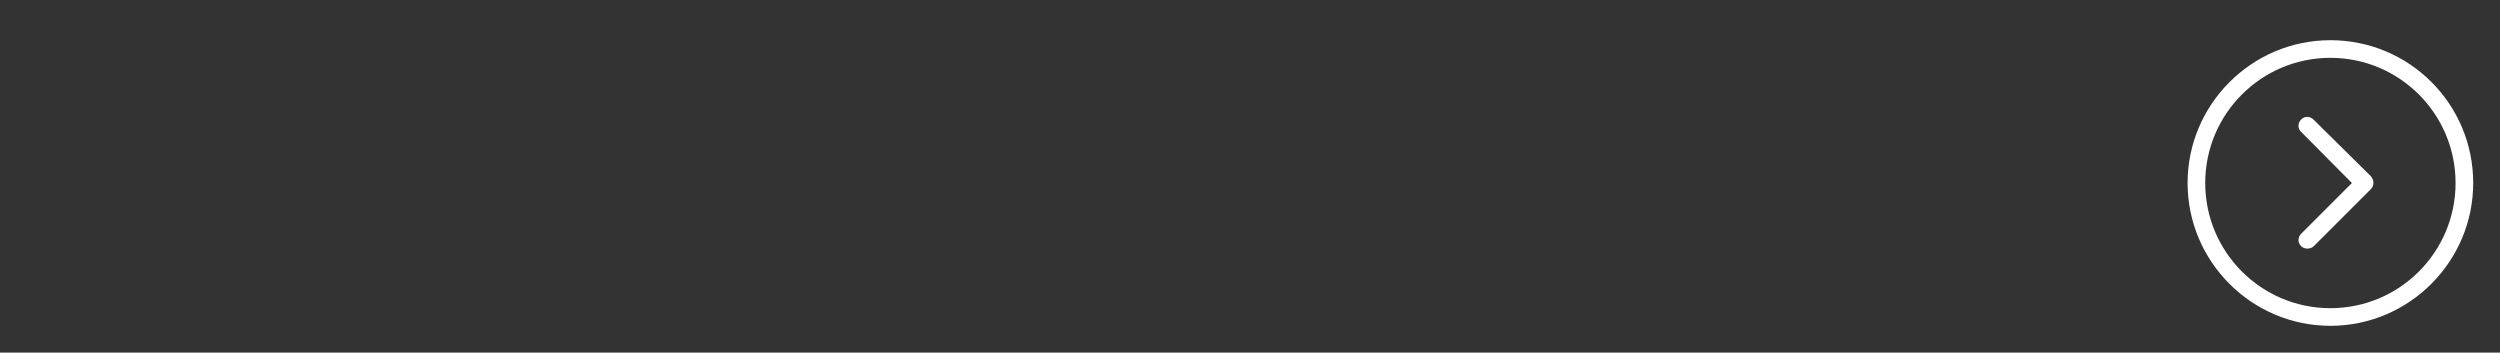 <?xml version="1.0" encoding="UTF-8"?> <!-- Generator: Adobe Illustrator 23.1.1, SVG Export Plug-In . SVG Version: 6.00 Build 0) --> <svg xmlns="http://www.w3.org/2000/svg" xmlns:xlink="http://www.w3.org/1999/xlink" id="Слой_1" x="0px" y="0px" viewBox="0 0 709 100" style="enable-background:new 0 0 709 100;" xml:space="preserve"><rect x="0" y="0" width="709" height="100" fill="#333333" stroke="none"/> <style type="text/css"> .st0{fill:#FFFFFF;} </style> <g> <path class="st0" d="M656.1,33.9c-1-1-2.6-1-3.5,0c-1,1-1,2.6,0,3.5L667,51.9l-14.4,14.4c-1,1-1,2.6,0,3.5c0.5,0.5,1.1,0.7,1.8,0.7 c0.6,0,1.3-0.2,1.8-0.7l16.2-16.2c0.5-0.5,0.7-1.1,0.7-1.8s-0.3-1.3-0.7-1.8L656.1,33.9z"></path> <path class="st0" d="M660.9,11.4c-22.3,0-40.5,18.2-40.5,40.5s18.2,40.5,40.5,40.5c22.3,0,40.5-18.2,40.5-40.5 C701.4,29.5,683.3,11.4,660.9,11.4z M660.9,87.4c-19.6,0-35.5-15.9-35.5-35.5s15.9-35.5,35.5-35.5c19.6,0,35.5,15.9,35.5,35.5 S680.5,87.4,660.9,87.4z"></path> </g> </svg> 